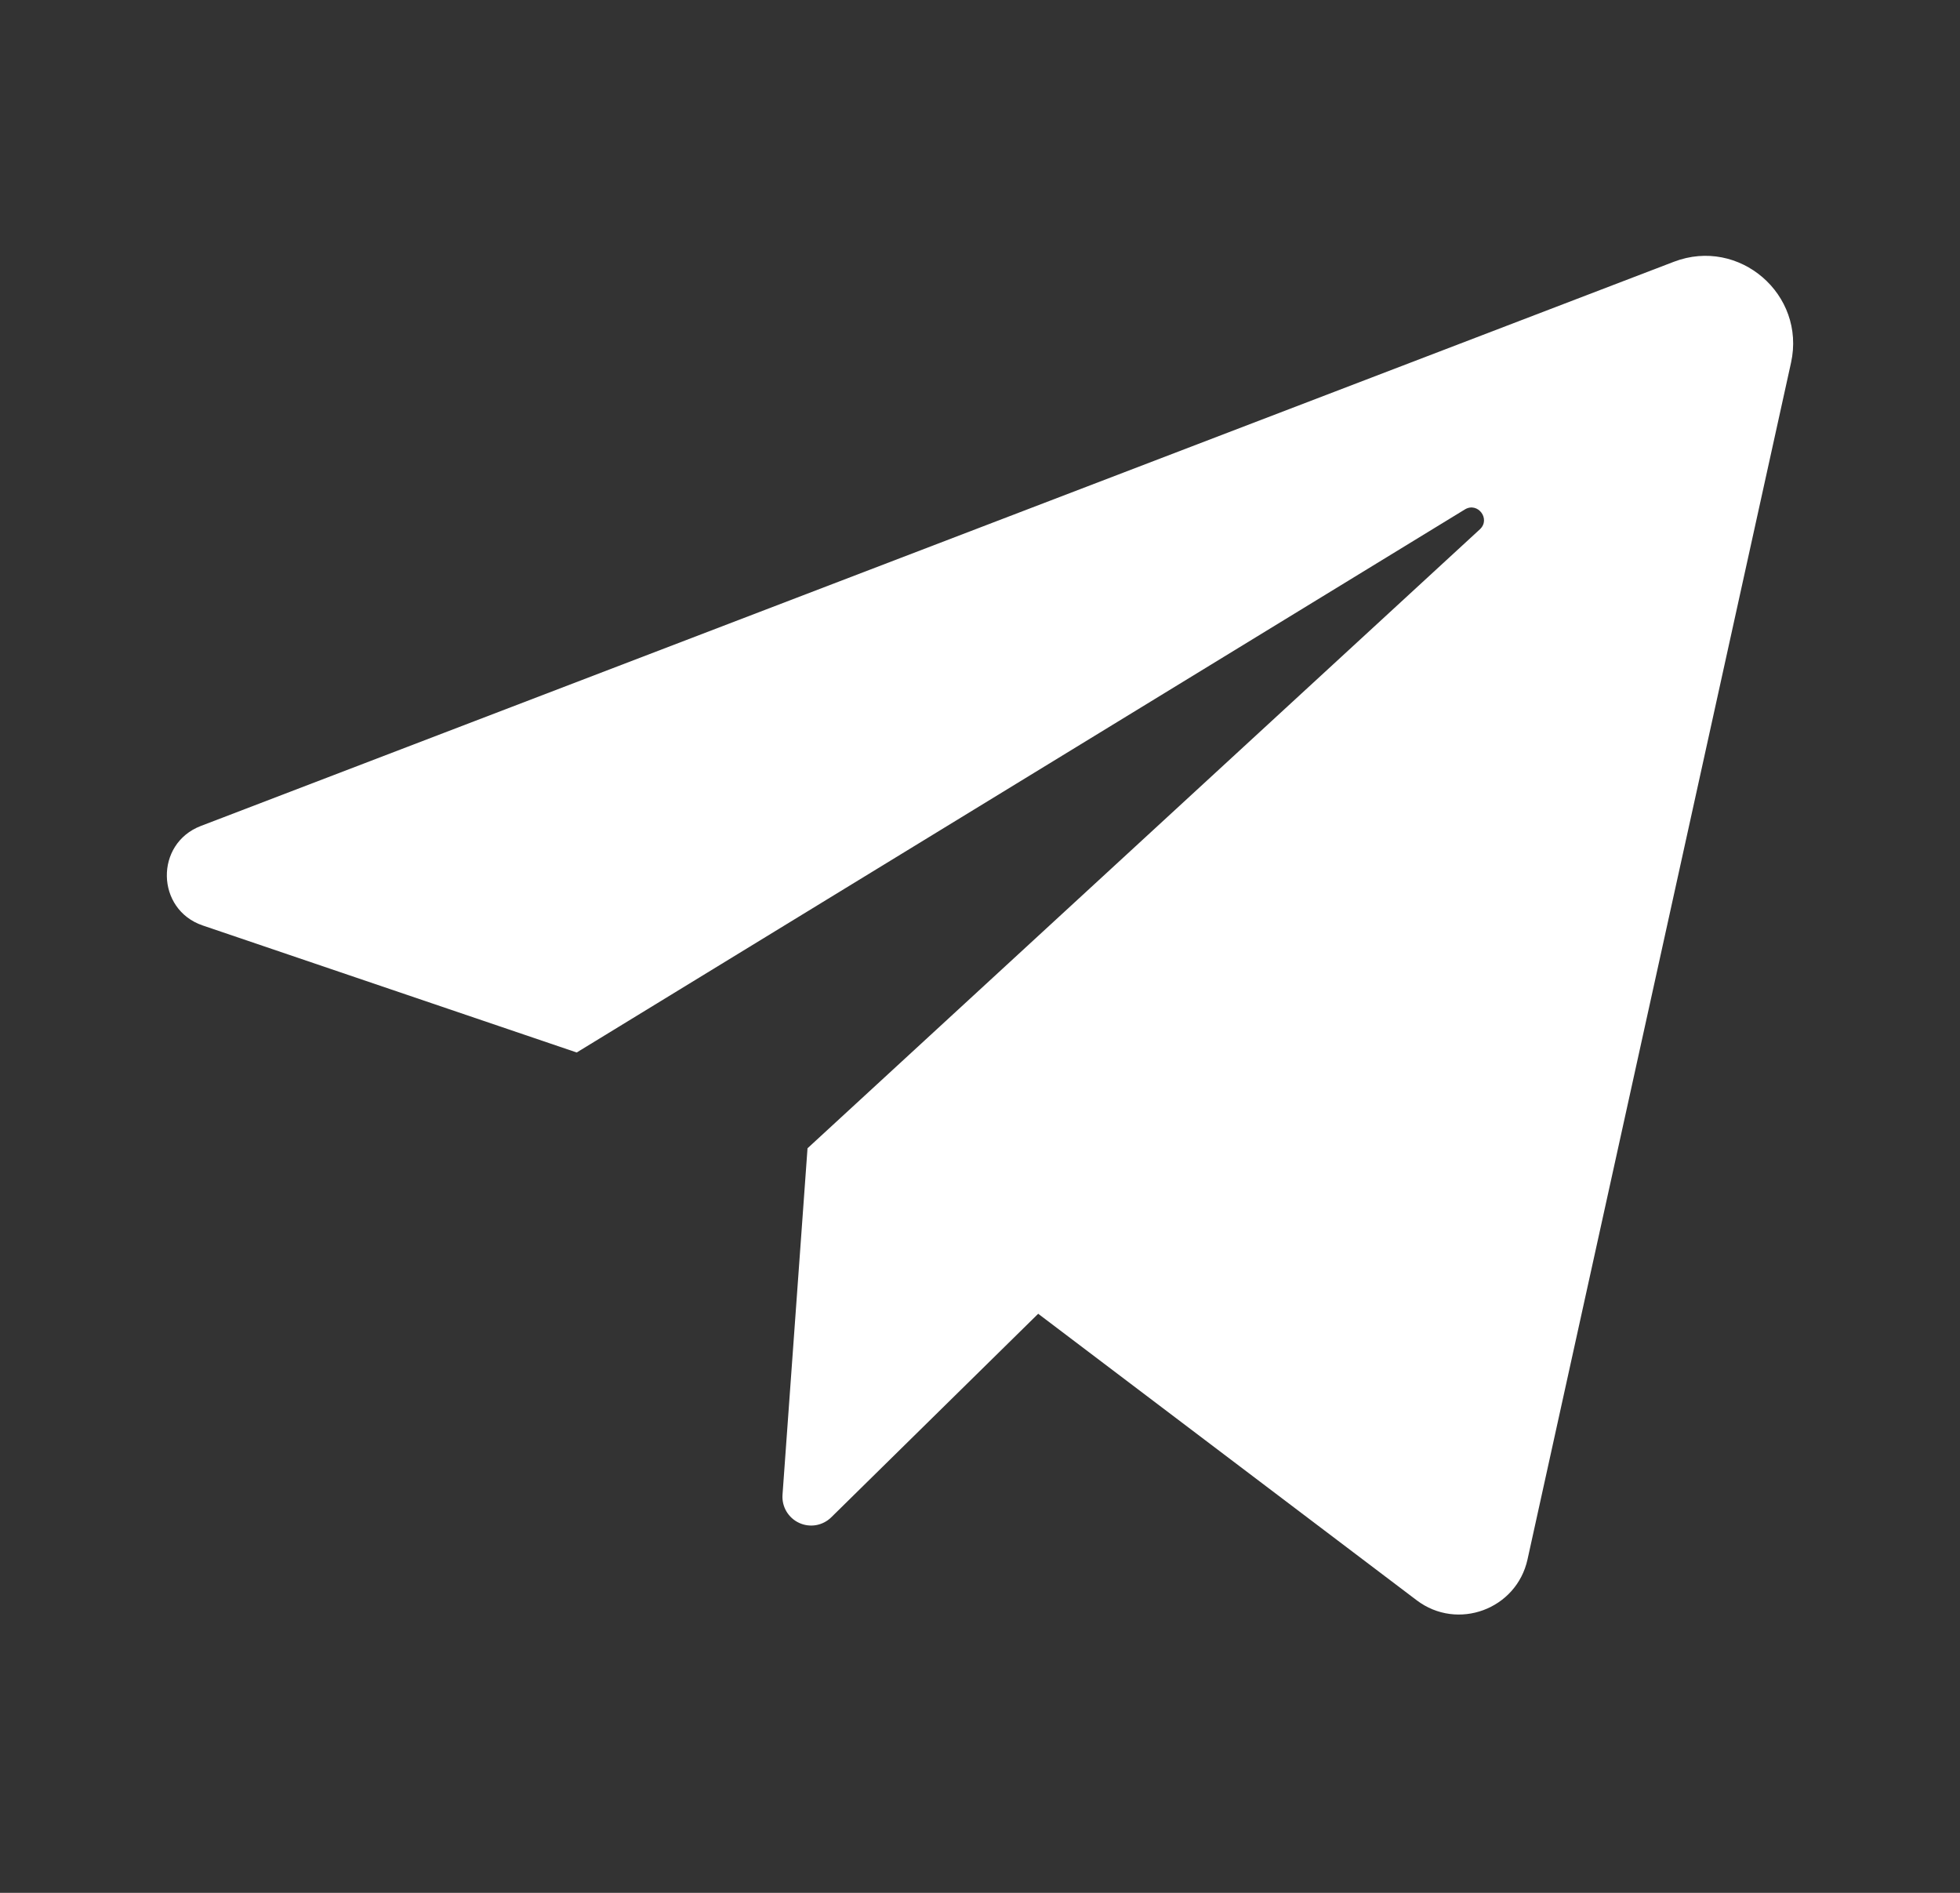 <svg width="29" height="28" viewBox="0 0 29 28" fill="none" xmlns="http://www.w3.org/2000/svg">
<rect x="0" y="0" width="29" height="28" fill="#333333" stroke="none"/>
<path d="M2.999 13.69L8.533 15.569L21.674 7.536C21.865 7.42 22.06 7.678 21.896 7.83L11.948 16.986L11.578 22.112C11.572 22.198 11.592 22.284 11.636 22.358C11.68 22.432 11.745 22.491 11.823 22.527C11.901 22.564 11.989 22.575 12.073 22.561C12.158 22.546 12.237 22.506 12.298 22.446L15.361 19.434L20.961 23.672C21.564 24.129 22.438 23.807 22.601 23.068L26.5 5.365C26.722 4.355 25.732 3.503 24.767 3.872L2.972 12.218C2.287 12.48 2.306 13.454 2.999 13.69Z" fill="white"/>
</svg>
